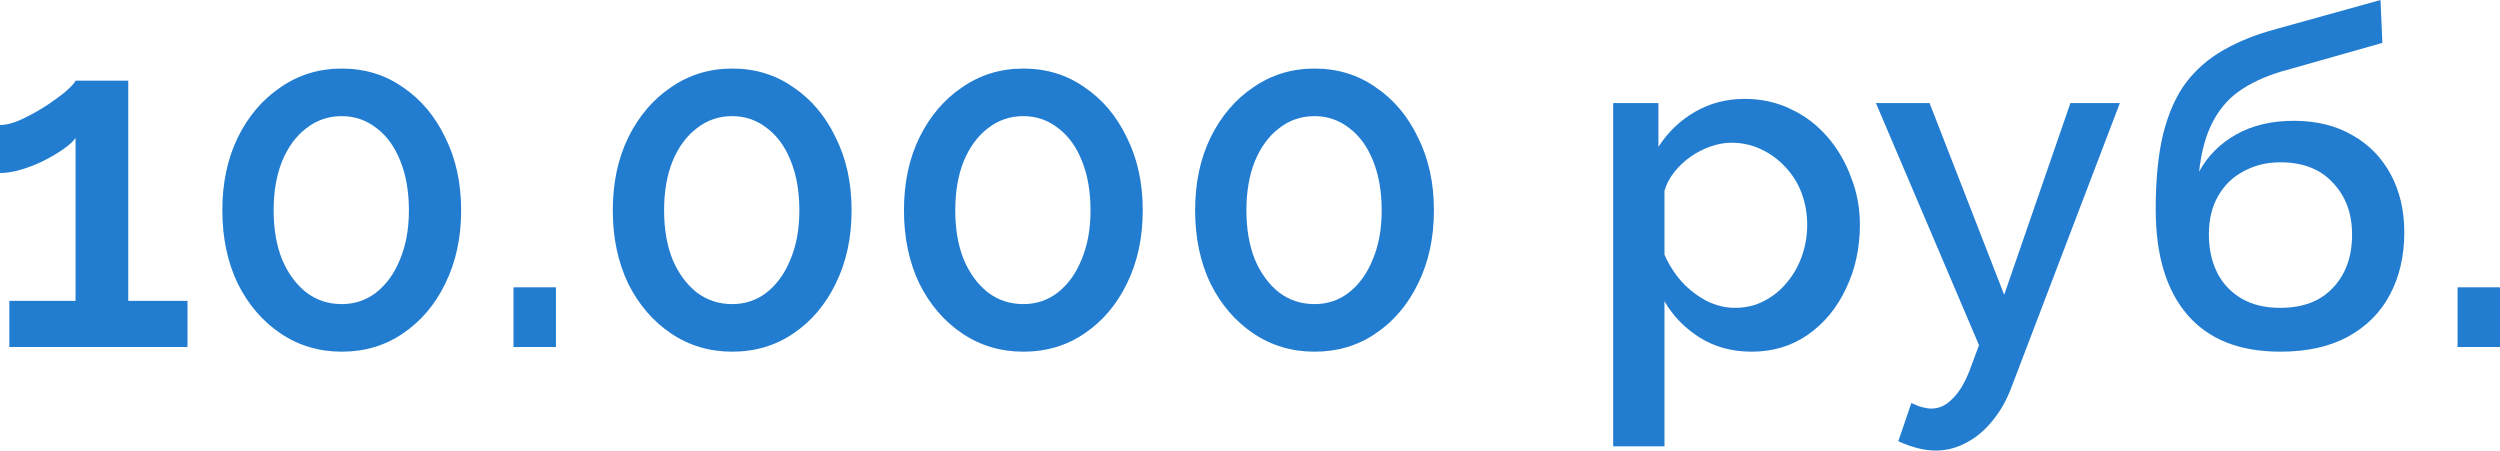 <?xml version="1.0" encoding="UTF-8"?> <svg xmlns="http://www.w3.org/2000/svg" width="344" height="62" viewBox="0 0 344 62" fill="none"> <path d="M25.8 41.395V47.748H1.284V41.395H10.397V18.997C10.012 19.51 9.413 20.045 8.6 20.601C7.787 21.157 6.867 21.692 5.84 22.206C4.856 22.676 3.851 23.061 2.824 23.361C1.797 23.66 0.856 23.81 0 23.81V17.2C0.856 17.2 1.84 16.943 2.952 16.43C4.065 15.916 5.156 15.317 6.225 14.633C7.338 13.905 8.279 13.221 9.049 12.579C9.819 11.894 10.268 11.402 10.397 11.103H17.649V41.395H25.8Z" fill="#227DD0"></path> <path d="M63.453 28.944C63.453 32.709 62.726 36.068 61.271 39.02C59.859 41.93 57.912 44.219 55.431 45.887C52.992 47.556 50.19 48.39 47.023 48.39C43.9 48.39 41.098 47.556 38.616 45.887C36.135 44.219 34.166 41.93 32.712 39.02C31.3 36.068 30.594 32.709 30.594 28.944C30.594 25.179 31.3 21.842 32.712 18.933C34.166 15.98 36.135 13.67 38.616 12.001C41.098 10.29 43.9 9.434 47.023 9.434C50.19 9.434 52.992 10.29 55.431 12.001C57.912 13.67 59.859 15.98 61.271 18.933C62.726 21.842 63.453 25.179 63.453 28.944ZM56.265 28.944C56.265 26.377 55.88 24.131 55.11 22.206C54.34 20.238 53.249 18.719 51.837 17.649C50.425 16.537 48.82 15.98 47.023 15.98C45.184 15.98 43.558 16.537 42.146 17.649C40.734 18.719 39.622 20.238 38.809 22.206C38.038 24.131 37.653 26.377 37.653 28.944C37.653 31.511 38.038 33.758 38.809 35.683C39.622 37.608 40.734 39.127 42.146 40.24C43.558 41.309 45.184 41.844 47.023 41.844C48.82 41.844 50.404 41.309 51.773 40.24C53.184 39.127 54.276 37.608 55.046 35.683C55.859 33.758 56.265 31.511 56.265 28.944Z" fill="#227DD0"></path> <path d="M70.657 47.748V39.534H76.498V47.748H70.657Z" fill="#227DD0"></path> <path d="M117.18 28.944C117.18 32.709 116.452 36.068 114.997 39.02C113.586 41.93 111.639 44.219 109.157 45.887C106.718 47.556 103.916 48.39 100.75 48.39C97.627 48.39 94.824 47.556 92.343 45.887C89.861 44.219 87.893 41.93 86.438 39.02C85.026 36.068 84.32 32.709 84.32 28.944C84.32 25.179 85.026 21.842 86.438 18.933C87.893 15.98 89.861 13.67 92.343 12.001C94.824 10.29 97.627 9.434 100.75 9.434C103.916 9.434 106.718 10.29 109.157 12.001C111.639 13.67 113.586 15.98 114.997 18.933C116.452 21.842 117.18 25.179 117.18 28.944ZM109.992 28.944C109.992 26.377 109.607 24.131 108.836 22.206C108.066 20.238 106.975 18.719 105.563 17.649C104.151 16.537 102.547 15.98 100.75 15.98C98.91 15.98 97.284 16.537 95.872 17.649C94.46 18.719 93.348 20.238 92.535 22.206C91.765 24.131 91.38 26.377 91.38 28.944C91.38 31.511 91.765 33.758 92.535 35.683C93.348 37.608 94.46 39.127 95.872 40.24C97.284 41.309 98.91 41.844 100.75 41.844C102.547 41.844 104.13 41.309 105.499 40.24C106.911 39.127 108.002 37.608 108.772 35.683C109.585 33.758 109.992 31.511 109.992 28.944Z" fill="#227DD0"></path> <path d="M157.243 28.944C157.243 32.709 156.516 36.068 155.061 39.02C153.649 41.93 151.702 44.219 149.221 45.887C146.782 47.556 143.98 48.39 140.814 48.39C137.69 48.39 134.888 47.556 132.406 45.887C129.925 44.219 127.957 41.93 126.502 39.02C125.09 36.068 124.384 32.709 124.384 28.944C124.384 25.179 125.09 21.842 126.502 18.933C127.957 15.98 129.925 13.67 132.406 12.001C134.888 10.29 137.69 9.434 140.814 9.434C143.98 9.434 146.782 10.29 149.221 12.001C151.702 13.67 153.649 15.98 155.061 18.933C156.516 21.842 157.243 25.179 157.243 28.944ZM150.055 28.944C150.055 26.377 149.67 24.131 148.9 22.206C148.13 20.238 147.039 18.719 145.627 17.649C144.215 16.537 142.611 15.98 140.814 15.98C138.974 15.98 137.348 16.537 135.936 17.649C134.524 18.719 133.412 20.238 132.599 22.206C131.829 24.131 131.444 26.377 131.444 28.944C131.444 31.511 131.829 33.758 132.599 35.683C133.412 37.608 134.524 39.127 135.936 40.24C137.348 41.309 138.974 41.844 140.814 41.844C142.611 41.844 144.194 41.309 145.563 40.24C146.975 39.127 148.066 37.608 148.836 35.683C149.649 33.758 150.055 31.511 150.055 28.944Z" fill="#227DD0"></path> <path d="M197.307 28.944C197.307 32.709 196.579 36.068 195.125 39.02C193.713 41.93 191.766 44.219 189.284 45.887C186.846 47.556 184.043 48.39 180.877 48.39C177.754 48.39 174.951 47.556 172.47 45.887C169.988 44.219 168.02 41.93 166.565 39.02C165.154 36.068 164.448 32.709 164.448 28.944C164.448 25.179 165.154 21.842 166.565 18.933C168.02 15.98 169.988 13.67 172.47 12.001C174.951 10.29 177.754 9.434 180.877 9.434C184.043 9.434 186.846 10.29 189.284 12.001C191.766 13.67 193.713 15.98 195.125 18.933C196.579 21.842 197.307 25.179 197.307 28.944ZM190.119 28.944C190.119 26.377 189.734 24.131 188.964 22.206C188.193 20.238 187.102 18.719 185.691 17.649C184.279 16.537 182.674 15.98 180.877 15.98C179.037 15.98 177.412 16.537 176 17.649C174.588 18.719 173.475 20.238 172.662 22.206C171.892 24.131 171.507 26.377 171.507 28.944C171.507 31.511 171.892 33.758 172.662 35.683C173.475 37.608 174.588 39.127 176 40.24C177.412 41.309 179.037 41.844 180.877 41.844C182.674 41.844 184.257 41.309 185.626 40.24C187.038 39.127 188.129 37.608 188.899 35.683C189.712 33.758 190.119 31.511 190.119 28.944Z" fill="#227DD0"></path> <path d="M241.033 48.39C238.338 48.39 235.963 47.748 233.909 46.465C231.856 45.181 230.23 43.513 229.032 41.459V61.418H221.972V14.183H228.197V20.216C229.481 18.205 231.15 16.601 233.203 15.403C235.257 14.205 237.546 13.606 240.07 13.606C242.381 13.606 244.499 14.076 246.424 15.018C248.349 15.916 250.018 17.178 251.43 18.804C252.842 20.43 253.933 22.291 254.703 24.388C255.516 26.441 255.922 28.623 255.922 30.934C255.922 34.143 255.281 37.074 253.997 39.726C252.756 42.379 251.002 44.497 248.734 46.08C246.51 47.62 243.942 48.39 241.033 48.39ZM238.723 42.358C240.22 42.358 241.568 42.037 242.766 41.395C244.007 40.753 245.055 39.897 245.911 38.828C246.809 37.758 247.494 36.539 247.964 35.169C248.435 33.8 248.67 32.389 248.67 30.934C248.67 29.393 248.413 27.939 247.9 26.57C247.387 25.201 246.638 24.003 245.654 22.976C244.713 21.949 243.6 21.136 242.317 20.537C241.076 19.938 239.707 19.639 238.209 19.639C237.311 19.639 236.369 19.81 235.385 20.152C234.401 20.494 233.481 20.965 232.626 21.564C231.77 22.163 231.021 22.869 230.379 23.682C229.738 24.495 229.288 25.35 229.032 26.249V35.041C229.631 36.41 230.422 37.651 231.406 38.764C232.39 39.833 233.524 40.71 234.808 41.395C236.091 42.037 237.396 42.358 238.723 42.358Z" fill="#227DD0"></path> <path d="M266.342 61.996C265.572 61.996 264.759 61.889 263.903 61.675C263.047 61.461 262.149 61.14 261.207 60.712L263.004 55.45C263.518 55.706 264.01 55.899 264.481 56.027C264.951 56.156 265.379 56.22 265.764 56.22C266.834 56.22 267.796 55.771 268.652 54.872C269.551 54.017 270.342 52.712 271.027 50.957L272.31 47.492L258.127 14.183H265.507L275.776 40.56L284.889 14.183H291.692L276.931 52.883C276.204 54.894 275.284 56.562 274.171 57.889C273.102 59.215 271.904 60.22 270.577 60.905C269.251 61.632 267.839 61.996 266.342 61.996Z" fill="#227DD0"></path> <path d="M313.761 48.39C308.156 48.39 303.899 46.7 300.99 43.32C298.08 39.94 296.626 35.105 296.626 28.816C296.626 24.709 296.968 21.243 297.653 18.419C298.38 15.553 299.428 13.199 300.797 11.36C302.209 9.52 303.942 8.022 305.996 6.867C308.092 5.669 310.51 4.706 313.248 3.979L327.56 0L327.816 5.904L313.761 9.883C311.536 10.568 309.632 11.466 308.049 12.579C306.509 13.691 305.29 15.146 304.391 16.943C303.493 18.697 302.894 20.922 302.594 23.617C303.792 21.435 305.504 19.724 307.729 18.483C309.953 17.242 312.585 16.622 315.622 16.622C318.746 16.622 321.441 17.285 323.709 18.612C325.976 19.895 327.731 21.692 328.971 24.003C330.212 26.313 330.833 28.966 330.833 31.961C330.833 35.212 330.169 38.079 328.843 40.56C327.56 42.999 325.634 44.925 323.067 46.337C320.543 47.706 317.441 48.39 313.761 48.39ZM313.761 42.358C316.885 42.358 319.302 41.438 321.013 39.598C322.768 37.758 323.645 35.319 323.645 32.282C323.645 29.372 322.768 26.997 321.013 25.158C319.302 23.275 316.885 22.334 313.761 22.334C311.921 22.334 310.253 22.74 308.755 23.553C307.258 24.323 306.081 25.457 305.226 26.955C304.37 28.41 303.942 30.185 303.942 32.282C303.942 34.25 304.327 36.004 305.097 37.544C305.867 39.042 306.98 40.218 308.434 41.074C309.889 41.93 311.665 42.358 313.761 42.358Z" fill="#227DD0"></path> <path d="M338.159 47.748V39.534H344V47.748H338.159Z" fill="#227DD0"></path> </svg> 